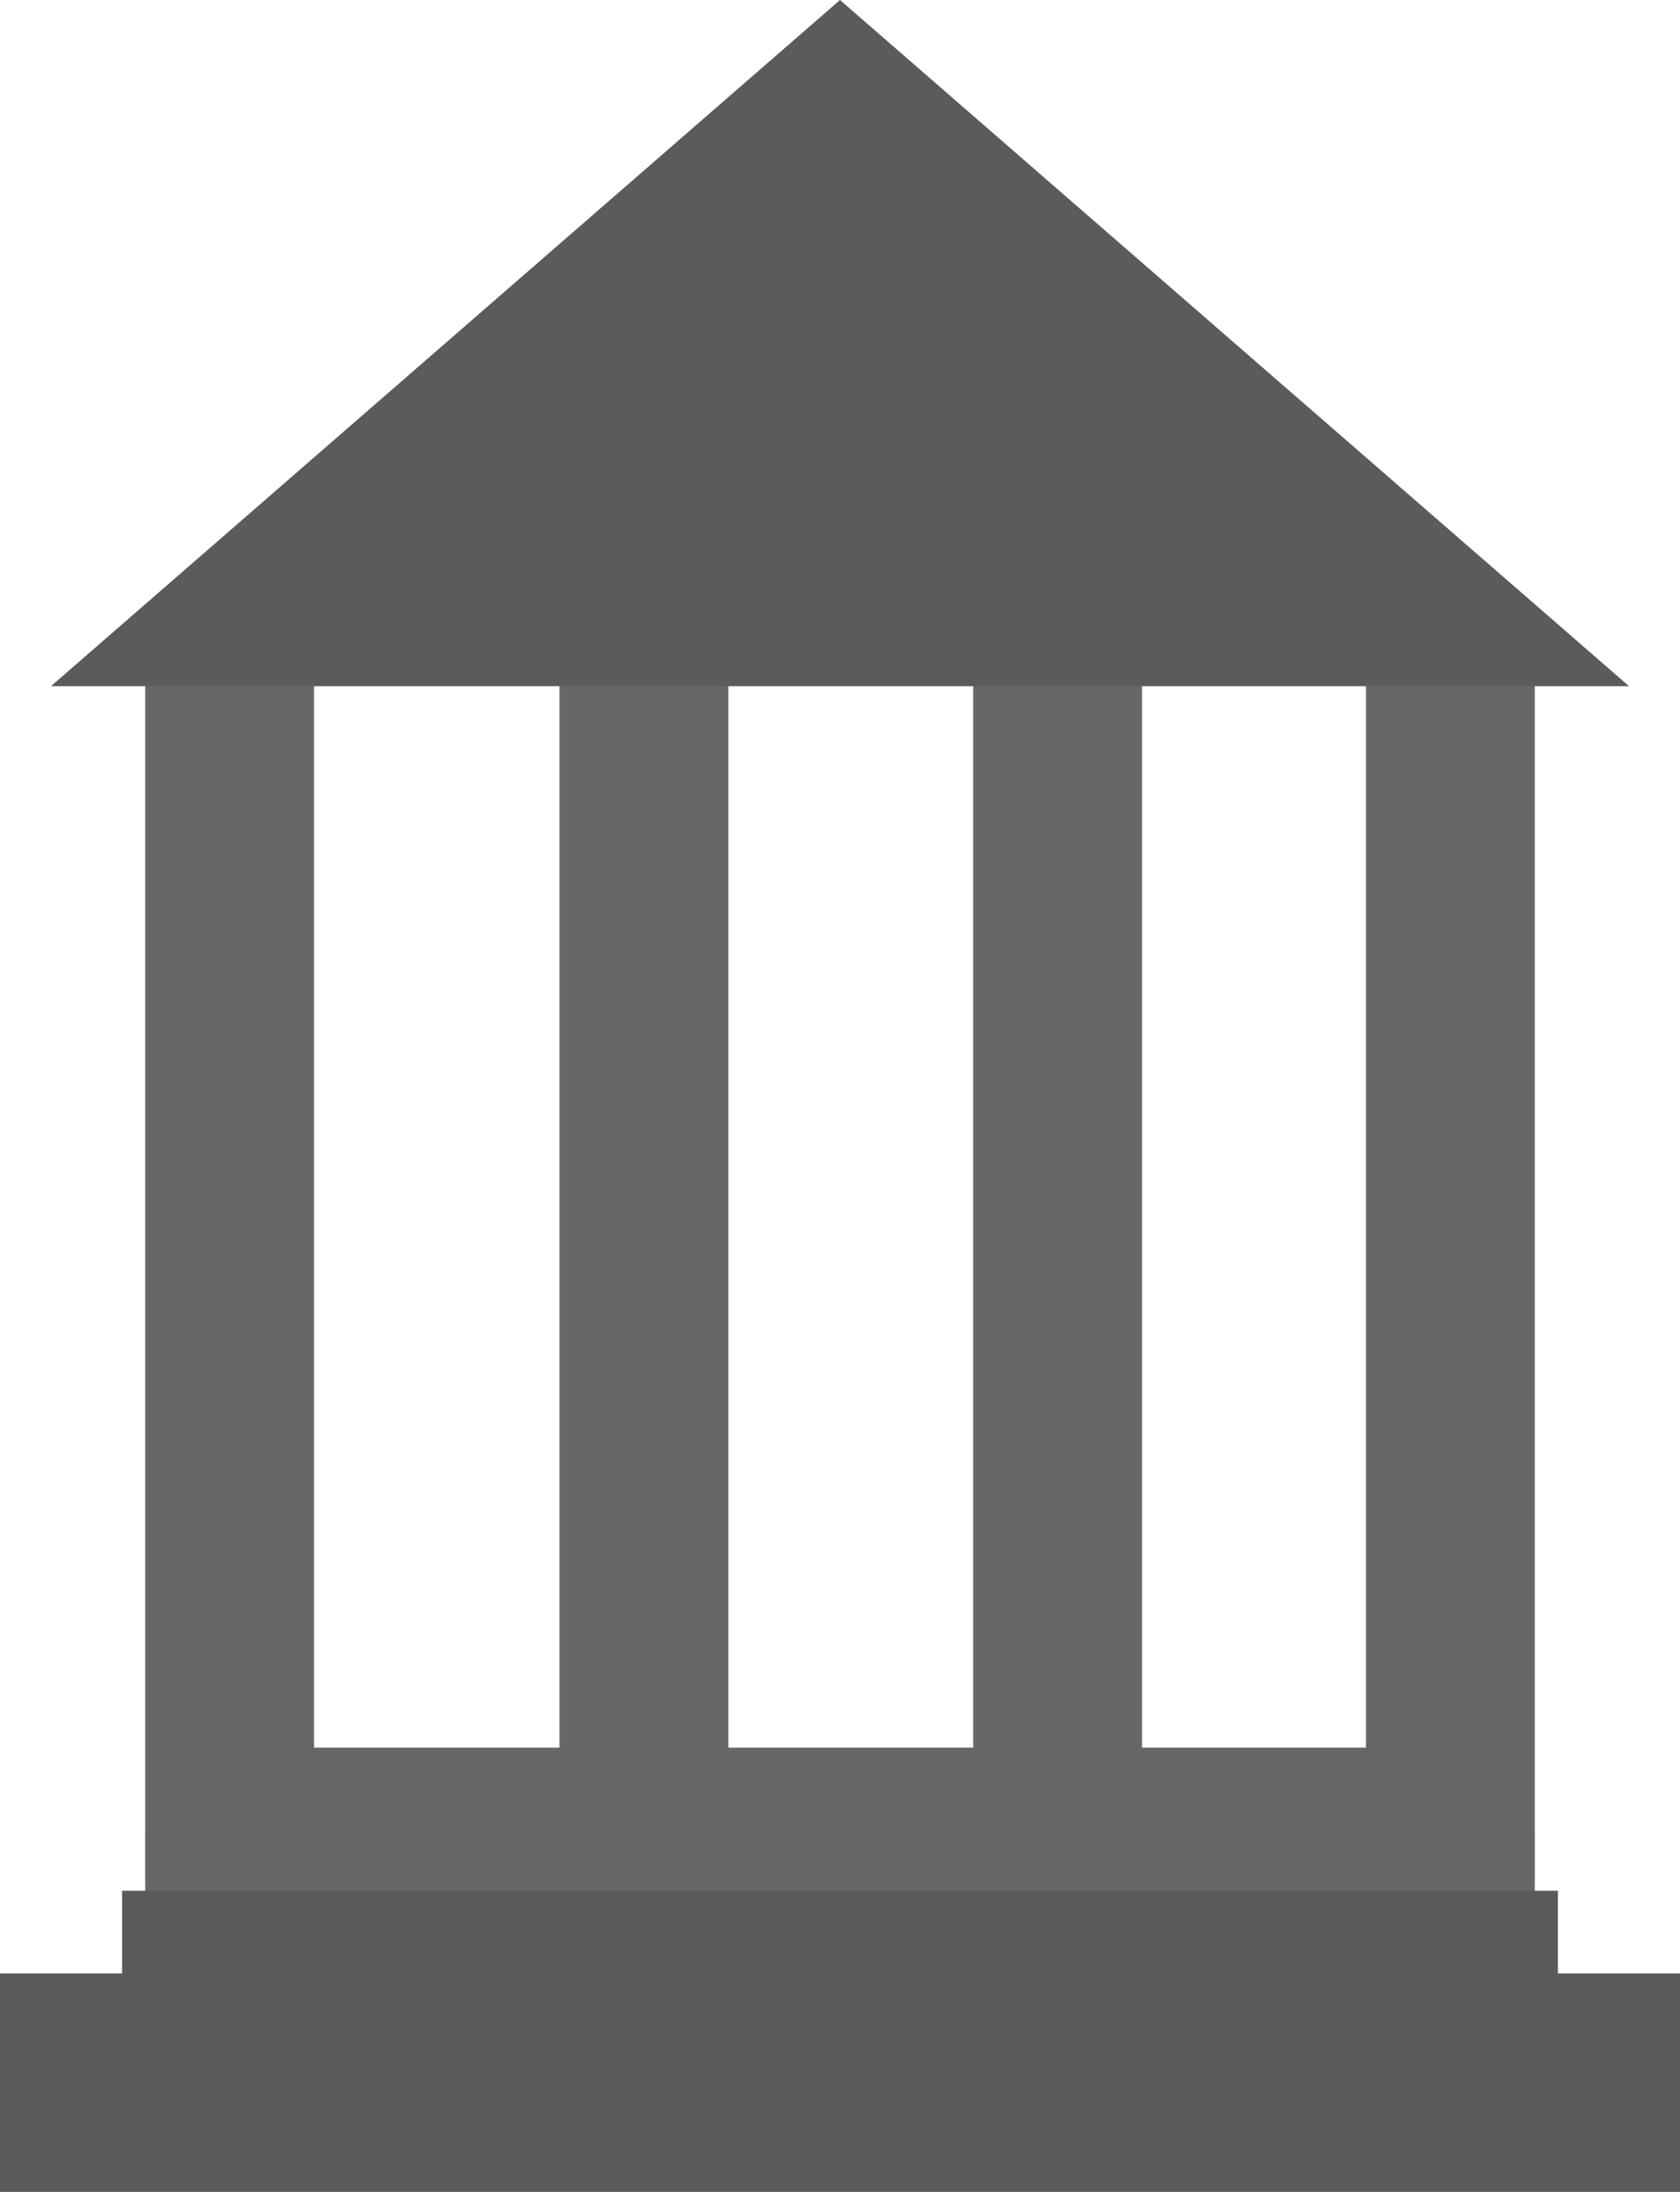 <svg xmlns="http://www.w3.org/2000/svg" viewBox="0 0 246.06 320.95"><path fill="#676767" d="M224.79 274.05c0 7.52-5 13.61-11.1 13.61H32.37c-6.13 0-11.1-6.09-11.1-13.61v-4.54c0-7.52 5-13.61 11.1-13.61h181.32c6.13 0 11.1 6.09 11.1 13.61z"/><path fill="#676767" d="M21.27 97.12H46v189.41H21.27zM142.54 94.47h24.73v189.41h-24.73zM200.06 97.12h24.73v189.41h-24.73zM81.94 97.12h24.73v189.41H81.94z"/><path fill="#5b5b5b" d="M7.47 100.47h231.12L123.03 0 7.47 100.47zM17.88 276.85h210.3v24.2H17.88z"/><path fill="#5b5b5b" d="M0 288.95h246.06v32H0z"/></svg>
